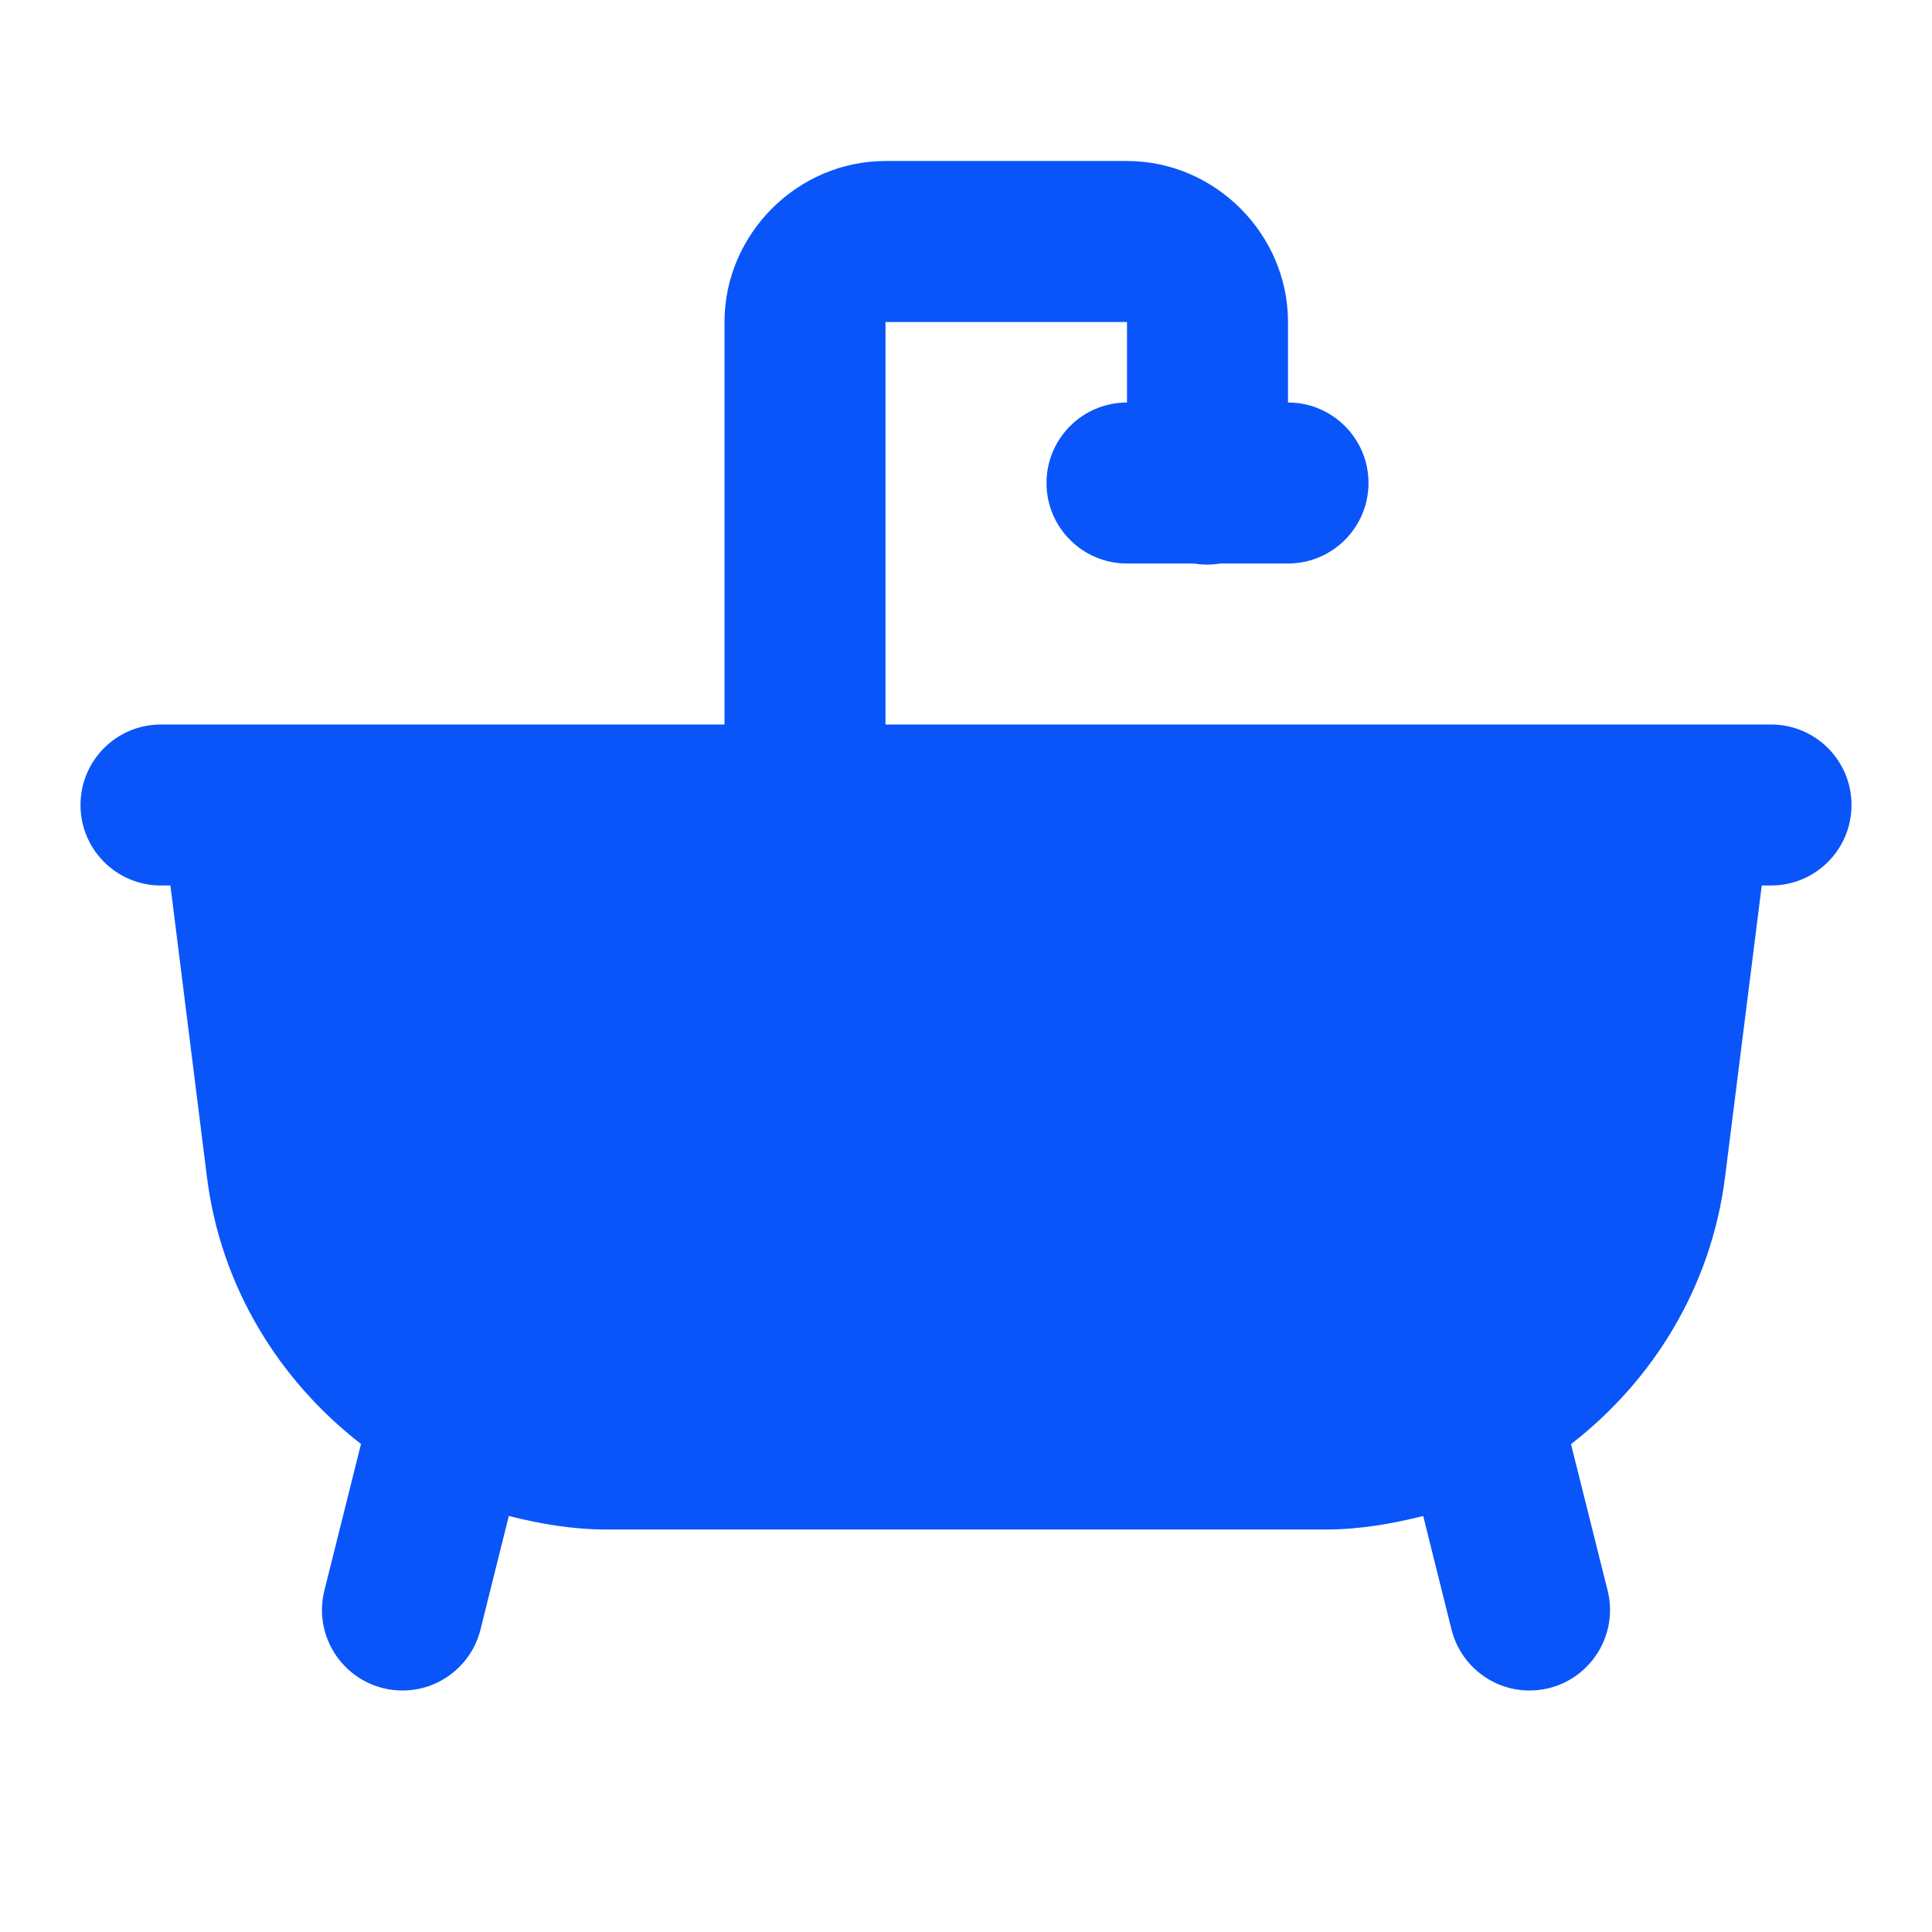 <?xml version="1.0" encoding="UTF-8"?>
<svg xmlns="http://www.w3.org/2000/svg" width="48" height="48" viewBox="0 0 48 48" fill="none">
  <path d="M22 4C19.814 4 18 5.814 18 8V18H4C2.894 18 2 18.894 2 20C2 21.106 2.894 22 4 22H4.234L5.141 29.238C5.481 31.962 6.928 34.294 8.969 35.875L8.059 39.516C7.745 40.778 8.7 42 10 42C10.918 42 11.716 41.374 11.938 40.484L12.641 37.664C13.422 37.861 14.226 38 15.062 38H32.938C33.775 38 34.578 37.861 35.359 37.664L36.062 40.484C36.285 41.374 37.082 42 38 42C39.3 42 40.255 40.778 39.941 39.516L39.031 35.879C41.074 34.297 42.519 31.964 42.859 29.238L43.77 22H44C45.106 22 46 21.106 46 20C46 18.894 45.106 18 44 18H22V8H28V10C26.896 10 26 10.896 26 12C26 13.104 26.896 14 28 14H29.664C29.88 14.036 30.1 14.036 30.316 14H32C33.104 14 34 13.104 34 12C34 10.896 33.104 10 32 10V8C32 5.814 30.186 4 28 4H22Z" fill="#0955F9"></path>
</svg>
